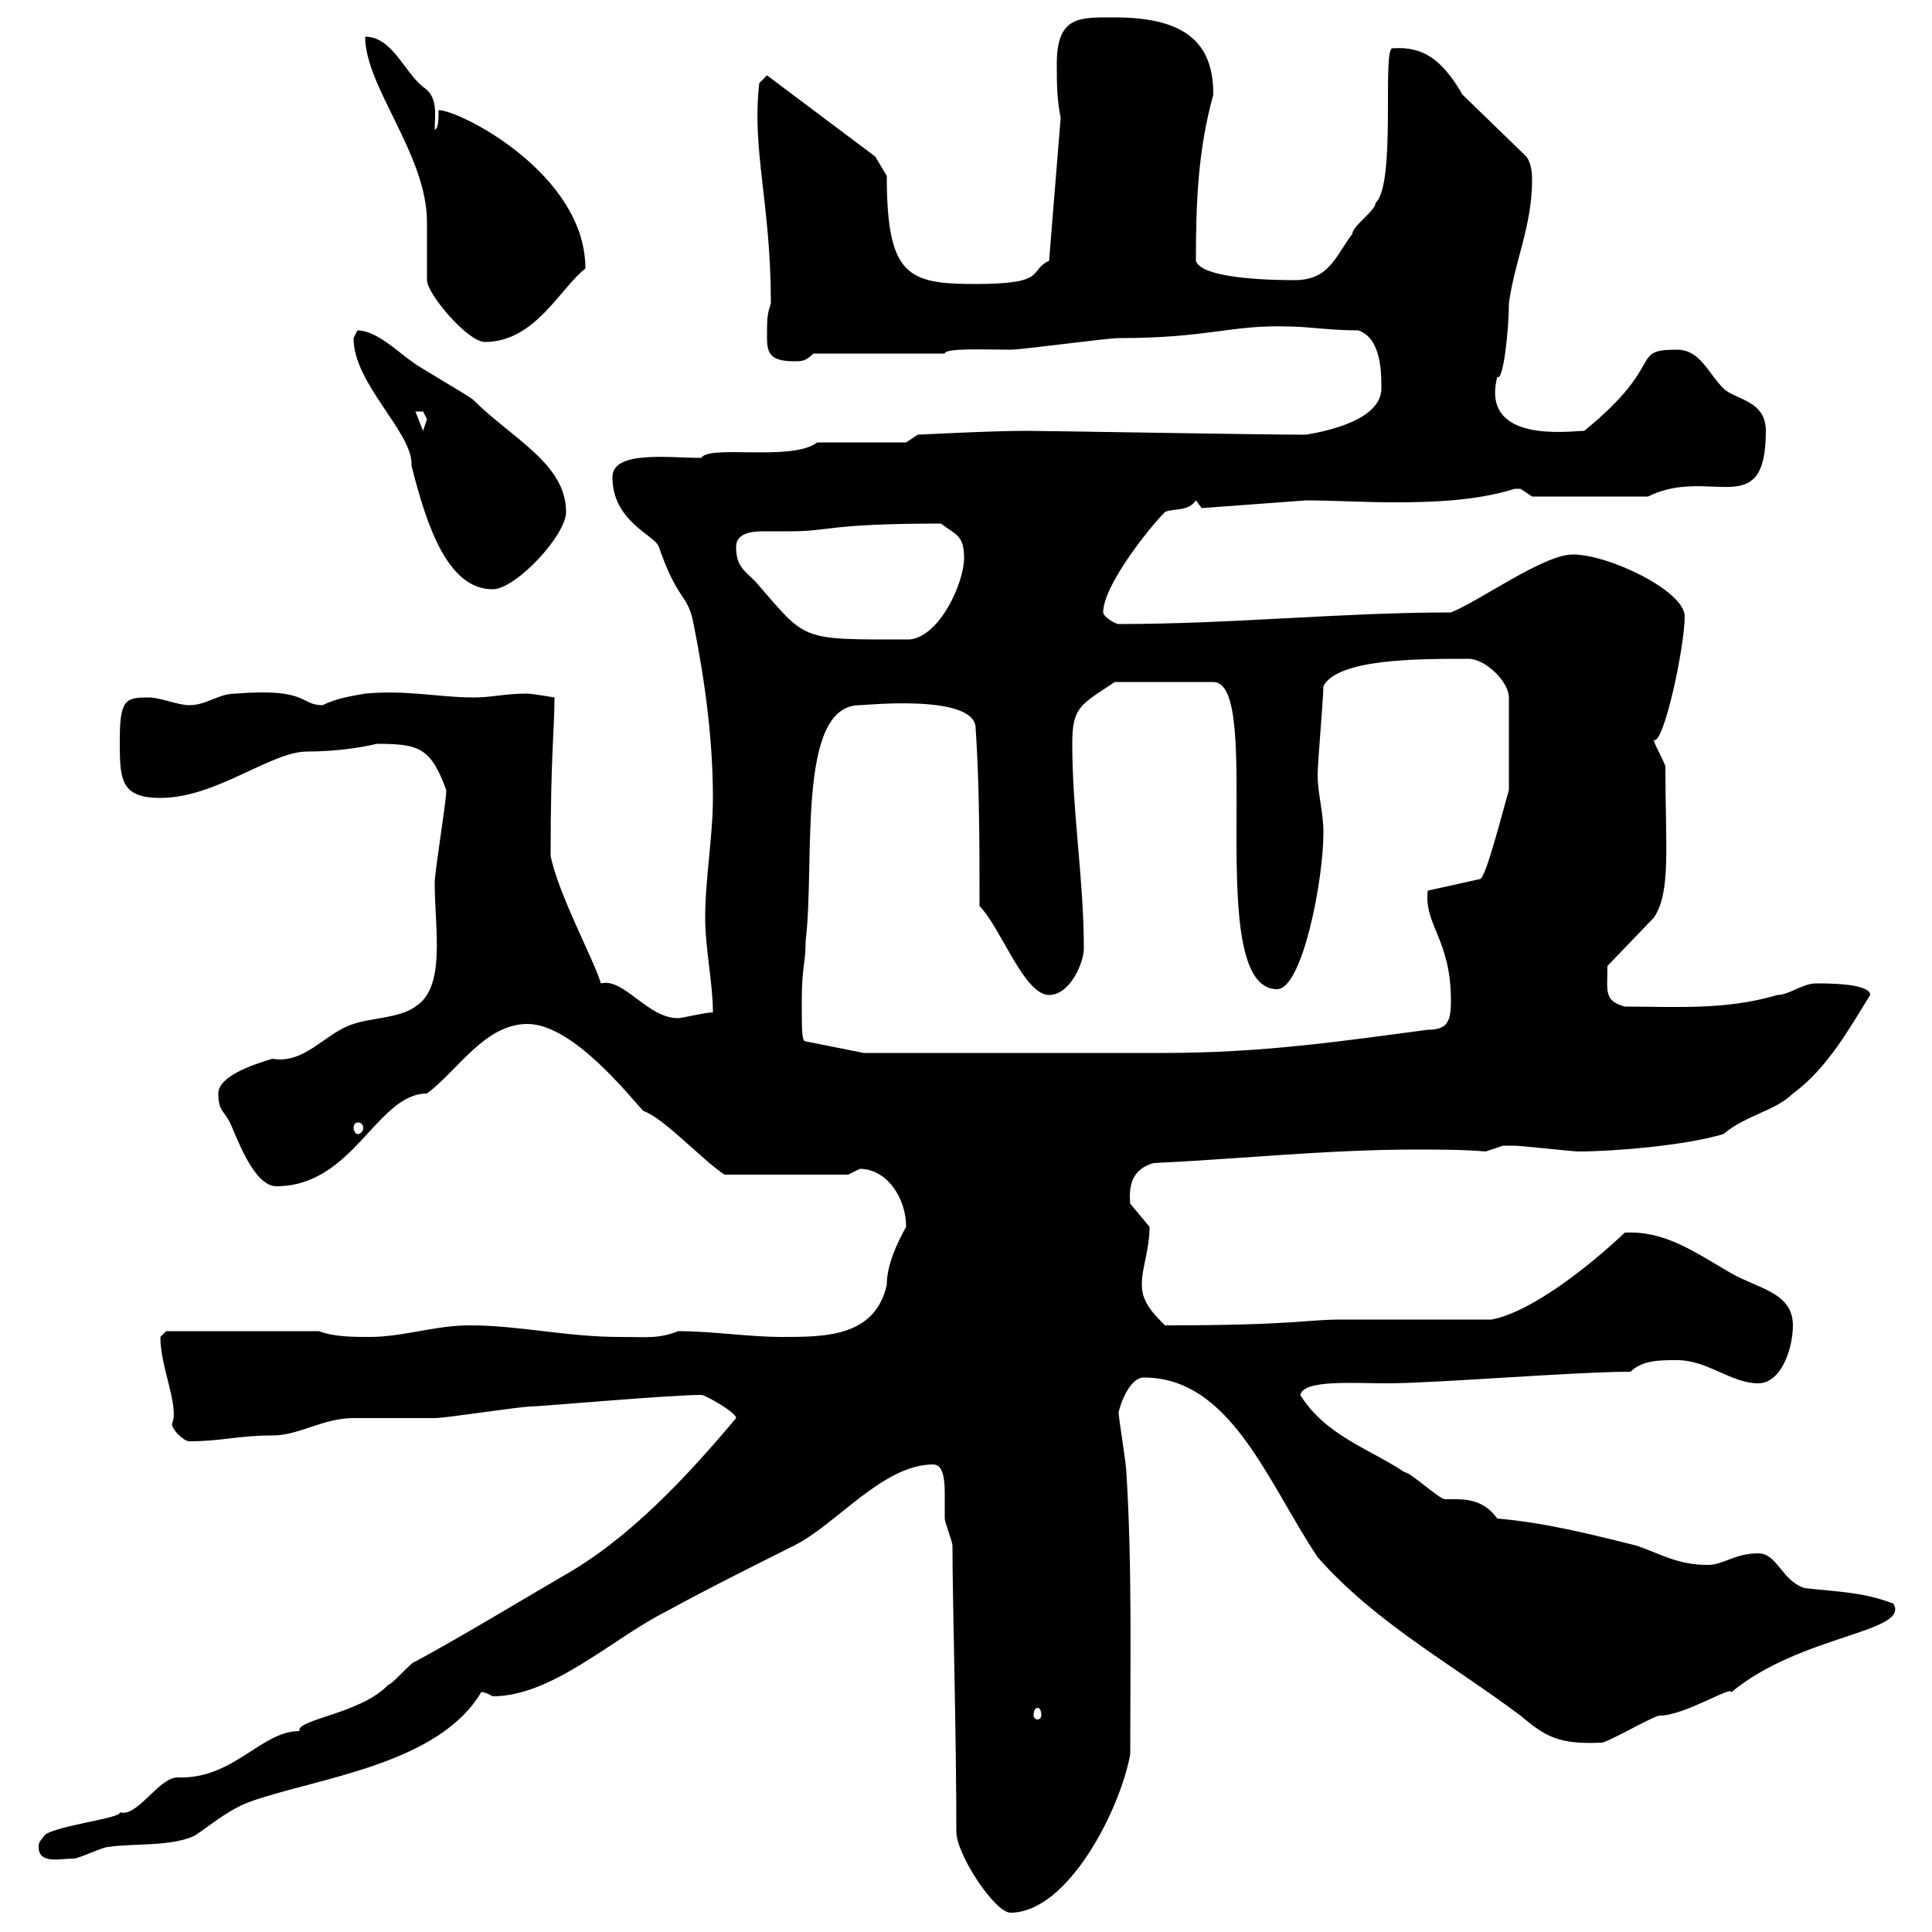 <svg xmlns="http://www.w3.org/2000/svg" xmlns:xlink="http://www.w3.org/1999/xlink" width="300" height="300"><path d="M144.90 227.40C146.40 227.40 146.70 229.50 146.70 231.90C146.70 233.10 146.70 234.90 146.70 235.80C146.70 236.40 147.90 239.40 147.90 240C147.90 249 148.50 268.50 148.50 284.40C148.50 288 154.50 297 156.90 297C165.90 297 174 280.80 175.50 272.40C175.50 258 175.80 243 174.90 228.60C174.90 227.40 173.70 220.20 173.70 219.30C174 217.80 175.50 213.90 177.60 213.90C191.10 213.90 196.80 230.10 204.60 241.80C213.60 252 225.30 258.30 236.10 266.40C240 269.70 242.10 270.90 248.70 270.60C249.60 270.60 256.80 266.40 257.70 266.40C261.60 266.40 269.10 261.60 268.80 262.80C279.60 253.80 296.70 253.50 294 249C289.20 247.20 285.60 247.20 280.20 246.60C276.60 245.40 276 241.20 273 241.20C269.40 241.20 267.60 243 265.20 243C260.40 243 257.70 241.20 254.10 240C246.90 238.20 239.70 236.40 232.50 235.80C230.10 232.50 227.10 232.80 224.40 232.80C223.50 232.80 219 228.60 218.10 228.60C212.70 225 205.80 222.90 201.90 216.60C202.50 214.20 210 214.80 215.40 214.80C222.90 214.80 244.50 213 253.20 213C255 211.20 257.70 211.20 260.40 211.20C265.20 211.20 268.80 214.80 273 214.80C276.60 214.80 278.40 209.40 278.40 205.80C278.40 200.70 273 200.10 268.80 197.70C263.10 194.40 258.60 191.10 252.30 191.40C246.90 196.50 237.90 203.70 231.60 204.90C228 204.90 211.80 204.90 208.20 204.90C202.80 204.90 201 205.80 180.90 205.80C179.10 204 177.30 202.20 177.30 199.50C177.30 196.80 178.50 194.10 178.50 190.50C178.50 190.50 175.50 186.90 175.50 186.90C175.20 183.60 176.10 181.50 179.10 180.60C192 180 206.10 178.50 219.90 178.50C223.50 178.50 227.10 178.50 230.70 178.80C230.70 178.80 233.40 177.90 233.40 177.90C233.70 177.90 234.60 177.90 235.20 177.90C236.10 177.90 244.20 178.80 245.10 178.80C250.50 178.80 261.60 177.90 267.60 176.10C271.20 173.10 275.70 172.50 278.40 169.80C283.80 165.90 287.40 159.30 290.40 154.50C290.40 152.70 283.80 152.70 282 152.70C279.90 152.70 277.80 154.50 276 154.50C267.90 156.90 260.10 156.30 252.30 156.30C249 155.40 249.60 153.90 249.60 150L256.80 142.50C259.50 138.60 258.60 131.40 258.60 119.10C258.60 118.50 256.80 115.50 256.80 114.90C258.30 115.80 261.60 100.50 261.60 95.70C261.60 91.80 249.90 86.10 244.20 86.10C239.70 86.10 229.80 93.30 225.30 95.10C208.20 95.10 191.40 96.90 173.70 96.90C173.10 96.90 171.30 95.70 171.30 95.10C171.30 90.90 178.50 81.90 180.90 79.50C182.10 78.90 184.50 79.50 185.70 77.70L186.60 78.90L202.80 77.70C206.70 77.70 211.80 78 216.60 78C222.90 78 229.50 77.70 235.20 75.90C235.20 75.90 235.20 75.90 236.10 75.90C236.10 75.90 237.90 77.10 237.90 77.10L255.90 77.10C265.50 72.30 274.20 81.30 274.20 66.90C274.20 62.10 269.40 62.10 267.60 60.30C265.20 57.90 264 54.30 260.40 54.30C252.90 54.30 258.90 56.40 246 66.90C243.90 66.90 229.80 69 232.50 58.50C233.40 59.40 234.30 51.30 234.30 47.10C235.20 40.50 237.90 35.10 237.90 27.90C237.90 27.30 237.90 25.50 237 24.30L227.10 14.70C223.80 9 220.80 7.20 216.30 7.50C214.50 6.90 216.90 28.50 213.60 31.50C213.60 32.70 210 35.10 210 36.30C207.30 39.90 206.40 43.50 201 43.50C199.20 43.50 186.60 43.50 185.70 40.50C185.70 31.50 186 23.40 188.40 14.70C188.40 7.50 185.10 2.70 173.10 2.70C167.70 2.70 164.10 2.40 164.10 9.90C164.10 12.90 164.10 15.30 164.70 18.30L162.90 40.50C159.60 42 162.90 44.10 151.50 44.10C141 44.10 137.70 42.90 137.70 27.30L135.90 24.30L119.10 11.70L117.90 12.90C116.70 23.40 119.70 31.50 119.70 47.10C119.10 48.90 119.10 49.50 119.10 52.50C119.10 54.90 119.70 56.10 123.30 56.10C124.50 56.10 125.10 56.10 126.30 54.90L146.70 54.90C146.70 54 153.30 54.30 156.90 54.30C158.70 54.30 171.90 52.50 173.70 52.50C187.80 52.50 191.10 50.40 200.10 50.70C203.10 50.70 206.40 51.30 210.90 51.30C214.50 52.50 214.50 57.90 214.50 60.30C214.50 65.10 206.40 66.90 202.80 67.50C195.60 67.50 162.60 66.90 159.30 66.90C153.90 66.90 142.50 67.50 142.50 67.50L140.70 68.70L126.90 68.70C123 71.70 110.10 69 108.90 71.10C103.80 71.10 95.10 69.90 95.10 74.10C95.10 81 101.70 83.10 102.30 84.90C105.30 93.60 106.80 92.10 107.70 96.90C109.50 105.90 110.70 114.90 110.70 123.90C110.70 129.90 109.50 136.50 109.50 142.50C109.50 147.30 110.70 152.70 110.70 157.20C109.50 157.20 105.90 158.10 105.30 158.10C100.50 158.10 96.90 151.80 93.30 152.70C92.40 149.40 86.70 138.90 85.50 132.90C85.50 117 86.10 113.40 86.10 108.30C86.10 108.30 82.50 107.70 81.90 107.70C78.30 107.70 76.50 108.30 73.50 108.30C68.10 108.30 63.30 107.10 56.70 107.70C55.20 108 52.50 108.30 50.10 109.50C46.50 109.50 48 106.80 36.60 107.70C33.90 107.70 32.10 109.50 29.40 109.50C27.60 109.50 24.90 108.30 23.10 108.30C19.50 108.30 18.60 108.60 18.60 114.90C18.60 120.90 18.60 123.90 24.90 123.90C33.60 123.90 42 116.70 47.70 116.70C51.90 116.70 56.10 116.10 58.50 115.50C65.10 115.50 66.90 116.10 69.30 122.70C69.30 124.50 67.50 135.30 67.50 137.10C67.50 144.30 69.30 153.30 64.50 156.30C62.10 158.10 57.30 158.10 54.90 159C50.70 160.20 47.40 165.30 42.30 164.40C39.30 165.30 33.90 167.10 33.90 169.80C33.90 172.50 34.80 172.50 35.70 174.30C36.60 176.10 39.30 184.20 42.90 184.20C54.90 184.20 58.50 169.80 66.30 169.80C71.10 166.20 75.30 159 81.90 159C89.10 159 98.10 170.70 99.90 172.50C103.20 173.70 108.90 180 112.50 182.40L131.70 182.40C131.70 182.40 133.50 181.50 133.50 181.50C137.70 181.50 140.70 186 140.70 190.50C139.20 193.20 137.70 196.50 137.70 199.50C135.90 207.60 128.10 207.60 121.50 207.60C116.10 207.60 110.70 206.70 105.30 206.70C102.30 207.90 100.50 207.60 96.30 207.60C87.90 207.60 80.70 205.80 72.90 205.80C67.50 205.80 62.70 207.60 57.30 207.60C54.90 207.60 51.90 207.60 49.50 206.70L25.80 206.70L24.90 207.60C24.90 212.40 27.90 218.40 26.70 221.10C26.70 222 28.50 223.80 29.40 223.80C34.50 223.80 36.90 222.90 42.30 222.90C46.50 222.90 50.10 220.20 54.90 220.20C55.50 220.20 66.30 220.20 67.50 220.20C69.30 220.20 80.70 218.40 82.50 218.40C83.70 218.40 104.10 216.60 108.90 216.60C109.50 216.60 114.30 219.30 114.30 220.20C106.50 229.50 97.50 239.10 87.30 244.80C80.10 249 71.70 254.10 64.50 258C63.90 258 60.90 261.60 60.30 261.60C56.10 266.10 45.90 267 46.50 268.80C40.50 268.80 36.30 276.30 27.60 276C24.60 276 21.30 282.30 18.60 281.40C19.20 282.30 8.40 283.50 6.90 285C6.30 285.90 6 285.90 6 286.80C6 289.50 9.30 288.60 11.40 288.60C12.30 288.60 15.90 286.80 16.80 286.80C20.40 286.20 26.70 286.80 30.30 285C33 283.20 35.70 280.80 39.30 279.60C49.80 276 68.10 273.90 74.70 262.80C74.40 262.80 75 262.50 76.50 263.40C85.80 263.40 95.10 254.40 103.50 250.20C109.50 246.90 116.10 243.60 123.30 240C129.90 236.70 137.10 227.40 144.90 227.40ZM161.10 265.20C161.40 265.20 161.70 265.50 161.70 266.40C161.70 266.70 161.40 267 161.10 267C160.80 267 160.50 266.70 160.50 266.40C160.50 265.50 160.80 265.20 161.10 265.20ZM55.50 174.30C56.10 174.30 56.40 174.60 56.40 175.20C56.40 175.50 56.10 176.10 55.50 176.10C55.20 176.10 54.90 175.50 54.90 175.20C54.90 174.60 55.20 174.30 55.50 174.30ZM124.50 155.40C124.50 150 125.10 149.70 125.10 146.10C126.60 133.80 123.60 109.50 133.50 109.50C134.40 109.50 151.50 107.70 151.50 113.10C152.10 122.10 152.10 131.70 152.10 140.70C155.40 144 159 154.50 162.90 154.50C166.20 154.50 168.30 149.40 168.30 147.30C168.30 136.50 166.50 126.30 166.50 115.50C166.50 109.80 167.70 109.50 173.10 105.90L188.40 105.90C196.50 105.90 186.60 153.60 198.30 153.60C202.20 153.60 205.50 136.80 205.50 129.30C205.50 126 204.60 123.30 204.60 120.30C204.60 118.50 205.50 108.30 205.50 106.50C207.90 102.30 219.90 102.30 228 102.30C230.70 102.30 234.30 105.90 234.30 108.30L234.30 122.70C233.40 125.70 230.70 136.50 229.80 136.50L221.70 138.30C221.10 143.70 225.30 145.80 225.30 155.40C225.30 158.70 224.70 159.90 221.70 159.90C208.20 161.70 195.90 163.50 180.90 163.50L134.10 163.50L125.10 161.70C124.50 161.70 124.50 160.20 124.50 155.40ZM114.30 84.90C114.30 82.80 116.70 82.50 118.50 82.50C120 82.50 121.20 82.50 122.70 82.50C129 82.50 128.40 81.30 146.10 81.30C148.50 83.10 149.70 83.10 149.70 86.70C149.70 90.30 146.10 98.70 141.30 99.30C123.90 99.30 125.40 99.60 117.30 90.30C115.50 88.50 114.30 87.90 114.30 84.90ZM54.90 52.50C54.90 59.70 64.20 67.20 63.90 72.30C66.30 81.90 69.60 91.50 76.50 91.50C80.10 91.50 87.90 83.10 87.90 79.50C87.90 72 79.50 68.10 73.50 62.10C72.90 61.50 64.50 56.70 63.90 56.10C62.10 54.90 58.50 51.30 55.50 51.30C55.50 51.30 54.90 52.50 54.90 52.50ZM64.50 63.90C64.50 63.90 64.50 63.90 65.70 63.90C65.70 63.90 66.30 65.10 66.30 65.10C66.30 65.10 65.70 66.90 65.70 66.90ZM56.70 5.70C56.70 13.50 66.30 24 66.30 34.50C66.30 35.10 66.30 42.30 66.30 43.50C66.30 45.60 72.60 53.10 75.30 53.10C83.10 53.10 87 44.70 90.90 41.70C90.90 27 71.40 17.10 68.10 17.10C68.10 18.30 68.10 20.10 67.50 20.10C67.50 18 68.10 15 65.70 13.50C62.70 11.10 60.90 5.70 56.70 5.70Z"/></svg>